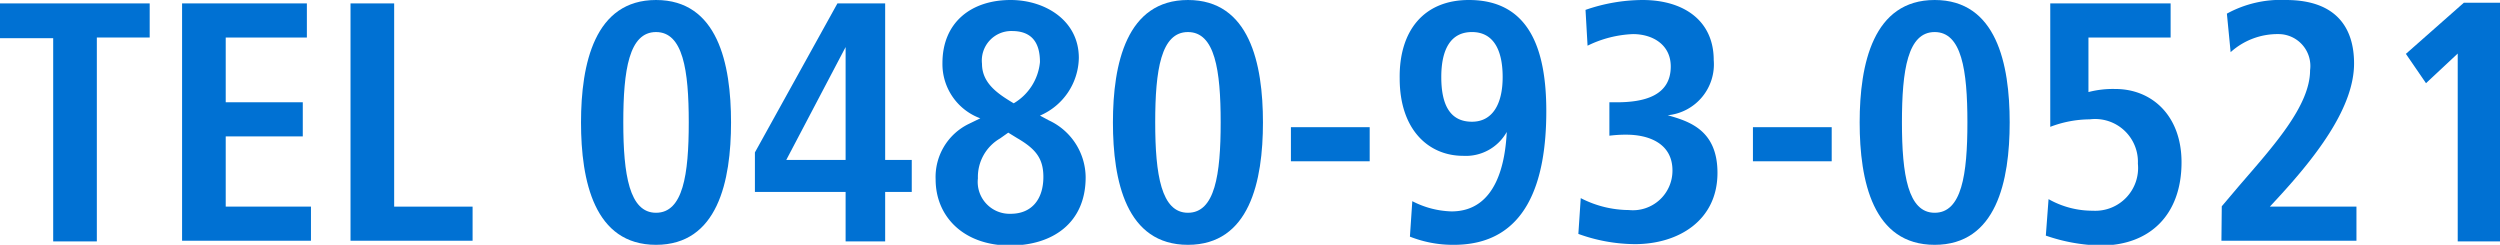 <svg xmlns="http://www.w3.org/2000/svg" width="146.64" height="14.36" viewBox="0 0 146.64 14.36"><title>head_tel</title><g id="レイヤー_2" data-name="レイヤー 2"><g id="global"><path d="M3.12,2.24H0V.2H8.78v2H5.68V14.16H3.12Z" style="fill:#0071d3"/><path d="M10.68.2H18v2H13.24V6h4.52V8H13.24v4.12h5v2H10.68Z" style="fill:#0071d3"/><path d="M20.56.2h2.56V12.12h4.6v2H20.56Z" style="fill:#0071d3"/><path d="M38.48,0c3.62,0,4.4,3.74,4.4,7.18s-.78,7.18-4.4,7.18-4.4-3.74-4.4-7.18S34.88,0,38.48,0Zm0,12.48c1.58,0,1.92-2.22,1.92-5.3s-.34-5.3-1.92-5.3-1.92,2.22-1.92,5.3S36.92,12.48,38.48,12.48Z" style="fill:#0071d3"/><path d="M49.6,11.26H44.28V8.94L49.12.2h2.8V9.38h1.56v1.88H51.92v2.9H49.6Zm0-8.5h0L46.12,9.38H49.6Z" style="fill:#0071d3"/><path d="M56.8,7.28l.7-.34A3.39,3.39,0,0,1,55.28,3.7c0-2.38,1.68-3.7,4-3.7,2,0,4,1.18,4,3.4A3.75,3.75,0,0,1,61,6.78l.52.28a3.71,3.71,0,0,1,2.16,3.34c0,2.68-1.94,4-4.44,4-2.7,0-4.36-1.68-4.36-3.88A3.46,3.46,0,0,1,56.8,7.28Zm2.48,5.26c1.26,0,1.92-.88,1.92-2.16,0-1.08-.44-1.64-1.54-2.28l-.52-.32-.48.34a2.61,2.61,0,0,0-1.3,2.34A1.87,1.87,0,0,0,59.28,12.54Zm.18-6.48A3.15,3.15,0,0,0,61,3.64c0-1.14-.48-1.82-1.64-1.82A1.73,1.73,0,0,0,57.6,3.74C57.6,4.9,58.56,5.52,59.46,6.06Z" style="fill:#0071d3"/><path d="M69.68,0c3.62,0,4.4,3.74,4.4,7.18s-.78,7.18-4.4,7.18-4.4-3.74-4.4-7.18S66.08,0,69.68,0Zm0,12.48c1.58,0,1.92-2.22,1.92-5.3s-.34-5.3-1.92-5.3-1.92,2.22-1.92,5.3S68.12,12.48,69.68,12.48Z" style="fill:#0071d3"/><path d="M75.72,7.46h4.62v2H75.72Z" style="fill:#0071d3"/><path d="M82.84,11.8a5.3,5.3,0,0,0,2.3.6c2.7,0,3.16-3,3.24-4.66l0,0a2.75,2.75,0,0,1-2.56,1.4c-2,0-3.72-1.5-3.72-4.54C82.06,1.8,83.52,0,86.16,0c3.56,0,4.54,2.92,4.54,6.52,0,4.12-1.14,7.84-5.42,7.84a6.84,6.84,0,0,1-2.58-.48Zm3.5-4.66c1.18,0,1.8-1,1.8-2.62s-.56-2.64-1.8-2.64-1.8,1-1.8,2.64S85.06,7.14,86.34,7.14Z" style="fill:#0071d3"/><path d="M92.72,11.62a6.2,6.2,0,0,0,2.82.7A2.32,2.32,0,0,0,98.1,10c0-1.62-1.44-2.1-2.7-2.1a7.57,7.57,0,0,0-1,.06V6h.42C96.4,6,98,5.64,98,3.9,98,2.62,96.94,2,95.78,2a6.63,6.63,0,0,0-2.66.68L93,.58A10.32,10.32,0,0,1,96.34,0c2.46,0,4.18,1.24,4.18,3.52a3,3,0,0,1-2.7,3.24v0c1.28.36,2.92.88,2.92,3.38,0,2.8-2.3,4.18-4.84,4.18a9.87,9.87,0,0,1-3.32-.6Z" style="fill:#0071d3"/><path d="M102.82,7.46h4.62v2h-4.62Z" style="fill:#0071d3"/><path d="M113.48,0c3.62,0,4.4,3.74,4.4,7.18s-.78,7.18-4.4,7.18-4.4-3.74-4.4-7.18S109.88,0,113.48,0Zm0,12.48c1.58,0,1.92-2.22,1.92-5.3s-.34-5.3-1.92-5.3-1.92,2.22-1.92,5.3S111.92,12.48,113.48,12.48Z" style="fill:#0071d3"/><path d="M127.32.2v2H122.5v3.2a5.67,5.67,0,0,1,1.58-.18c2.14,0,3.88,1.56,3.88,4.3,0,3.08-1.86,4.88-4.74,4.88a10.43,10.43,0,0,1-3.22-.58l.16-2.14a5.23,5.23,0,0,0,2.6.68A2.51,2.51,0,0,0,125.4,9.6,2.51,2.51,0,0,0,122.58,7a6.59,6.59,0,0,0-2.32.44V.2Z" style="fill:#0071d3"/><path d="M130.32,12.1l1-1.18c2-2.32,4.18-4.7,4.18-6.8A1.87,1.87,0,0,0,133.64,2a4.1,4.1,0,0,0-2.8,1.06L130.62.8a6.57,6.57,0,0,1,3.46-.8c3,0,4,1.68,4,3.72,0,2.52-2.1,5.32-4.44,7.86l-.5.54h5.08v2h-7.92Z" style="fill:#0071d3"/><path d="M144.16,3.14,142.3,4.88l-1.18-1.72,3.4-3h2.12v14h-2.48Z" style="fill:#0071d3"/></g></g></svg>
